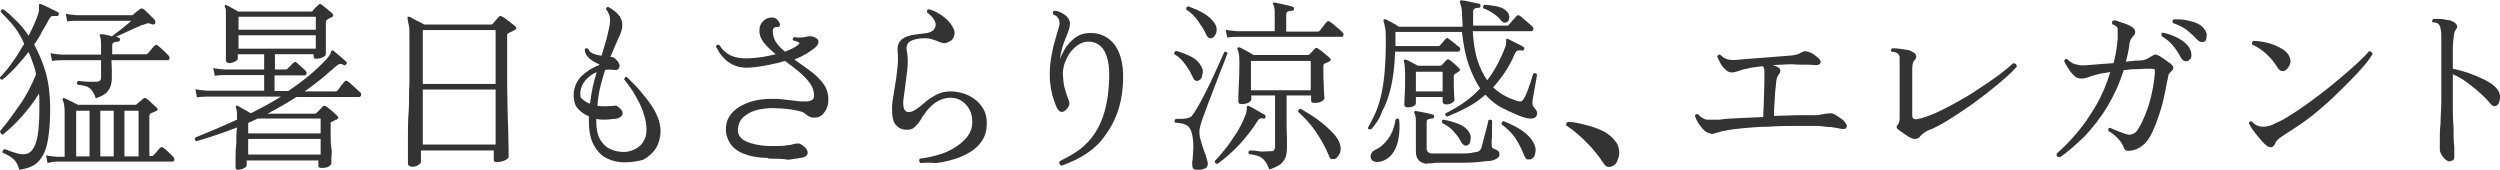 <?xml version="1.0" encoding="UTF-8"?>
<svg id="_レイヤー_1" data-name="レイヤー_1" xmlns="http://www.w3.org/2000/svg" version="1.1" viewBox="0 0 672.9 45.8">
  <!-- Generator: Adobe Illustrator 29.5.1, SVG Export Plug-In . SVG Version: 2.1.0 Build 141)  -->
  <defs>
    <style>
      .st0 {
        fill: #333;
      }
    </style>
  </defs>
  <path class="st0" d="M5.2,45.7c-.4-1.4-.9-2.3-1.6-2.9-.7-.6-1.7-1.2-2.9-1.7-.1-.2,0-.4.1-.6.1-.2.2-.3.4-.3s.2,0,.3,0c.7.3,1.5.6,2.5.9,1,.3,1.8.5,2.5.4,1.4,0,2.4-1,3.1-2.9.7-1.9,1-5,1-9.4s0-2.7-.1-4c-1.3,2.1-2.8,4.1-4.5,6s-3.4,3.6-5.2,5c-.2,0-.4,0-.5-.2s-.3-.5-.3-.7c1.7-2,3.4-4.3,5.2-6.9,1.8-2.5,3.3-5.4,4.5-8.4-.2-1.2-.5-2.2-.9-3.2-.3-1-.7-1.9-1.1-2.8-1.1,1.4-2.3,2.8-3.5,4.1-1.2,1.3-2.4,2.4-3.5,3.3C.2,21.5,0,21.3,0,20.8c1.1-1.1,2.2-2.4,3.3-4,1.2-1.6,2.2-3.3,3.2-5-1-2.4-2.2-4.1-3.4-5.5C1.9,5,1,4,.2,3.2c0-.5.2-.7.7-.7,1,.7,2.1,1.7,3.3,2.9,1.2,1.1,2.4,2.6,3.5,4.2,1.2-2.2,2-4.2,2.6-5.9.1-.4.2-.8.2-1.1v-.8c0-.4,0-.7.1-.7.1-.1.2-.1.4,0h0c.3.1.8.3,1.4.6.6.3,1.2.6,1.8.9s1.1.5,1.4.7c.2,0,.3.3.2.7-.1.3-.3.4-.6.3-.4,0-.8,0-1.1,0s-.6.4-.9.9c-.6,1.1-1.2,2.2-1.9,3.3-.5,1.2-1.3,2.3-2.1,3.5,1.2,2.2,2.3,4.7,3.1,7.5.8,2.8,1.2,6.1,1.2,9.7s-.2,5.7-.5,7.8-.8,3.7-1.5,4.9-1.5,2.1-2.6,2.7c-1,.5-2.2.9-3.7,1.1ZM12.8,43.9l-.4-2.1c.8.2,1.8.3,3,.4h2v-11c0-1.2,0-2.1-.1-2.7s-.2-1.1-.4-1.5c-.1-.2-.1-.4,0-.5s.3-.1.6,0c.2.1.5.2.9.4.4.2.9.5,1.4.7.5.3.9.5,1.2.6h15.4c0,0,.2,0,.3-.1s.2-.1.2-.1c0-.1.4-.4.8-.7.4-.4.7-.6.8-.7.3-.3.7-.3,1,0,.3.2.8.6,1.4,1.2.6.5,1,1,1.3,1.2.2.2.3.3.2.5,0,.2-.2.3-.4.4s-.5.2-.7.3c-.2.1-.5.2-.7.3-.3.1-.4.5-.4,1v10.5h.6c.3,0,.4,0,.5-.2.2-.2.5-.5.9-1s.7-.8.9-1c.3-.3.6-.3.9,0,.3.2.8.6,1.4,1.2l1.2,1.2c.3.3.4.6.3.9s-.3.4-.6.4H15.4c-1.1,0-2,.2-2.6.4ZM25.8,26.5c-.3-.9-.7-1.6-1-2.1-.4-.5-.8-.8-1.4-1.1-.6-.2-1.4-.4-2.5-.5-.3-.4-.2-.8.1-1,.2,0,.7,0,1.3.1.6.1,1.3.1,2,.1h1.6c.5,0,.8-.1,1-.3.2-.2.3-.5.3-.8v-4.7h-10.6c-1.1,0-2,.1-2.6.2l-.4-2.1c.8.2,1.8.3,3,.4h10.6v-2.6c0-1.2-.1-2-.3-2.3-.1-.2-.1-.3,0-.5.2-.1.3-.1.5-.1.3,0,.7.1,1.2.2.5.1,1,.2,1.5.4.4-.3,1-.8,1.7-1.3s1.4-1.1,2-1.6c.7-.5,1.2-1,1.5-1.3h-14.6c-1.1,0-2,0-2.6.2l-.4-2.1c.8.2,1.8.3,3,.4h14.6c.2,0,.4,0,.6-.2.2-.2.4-.4.8-.7.4-.3.7-.5.9-.7.3-.3.7-.3,1.1,0,.4.3.9.8,1.5,1.4s1.1,1.1,1.4,1.4c0,0,.2.3.2.5s0,.3,0,.5c-.2.3-.6.4-1,.2-.5-.2-.9-.3-1.2-.2s-.6.2-1.1.4c0,0-.2,0-.2,0-.7.3-1.4.6-2.3,1-.9.4-1.7.8-2.6,1.2-.9.4-1.6.7-2.2,1,.1,0,.3.1.4.1s.2.1.3.1c.3.1.4.3.4.6s-.2.5-.5.5-.7.1-1.1.2c-.3.1-.5.4-.5.9v2.3h9.1c.2,0,.4-.1.5-.2.2-.2.5-.6.9-1.1s.8-.9.9-1c.3-.3.6-.3.9,0,.3.2.8.6,1.4,1.2.6.6,1.1,1,1.4,1.4.3.3.4.6.3.9,0,.3-.3.4-.6.4h-15c0,.8.1,1.6.1,2.6v2.2c0,1.4-.3,2.5-1,3.4-.5.8-1.6,1.5-3.2,2ZM20.5,42.1h3.6v-12.3h-3.6v12.3ZM27,42.1h3.6v-12.3h-3.6v12.3ZM33.5,42.1h3.8v-12.3h-3.8v12.3Z"/>
  <path class="st0" d="M64.2,45.7c-.3,0-.5,0-.6-.2-.2,0-.2-.4-.2-.7s0-1,0-2.1,0-2.4.2-4c0-1.5,0-3,.2-4.4-1.9.7-3.7,1.4-5.5,2s-3.6,1.2-5.4,1.7c-.5-.2-.6-.6-.3-1,1.7-.7,3.4-1.4,5.3-2.2,1.9-.8,3.9-1.7,5.9-2.6,0-1.7,0-2.7-.3-3.2,0-.2,0-.4,0-.5.2-.1.3-.1.5,0,.4.2.9.5,1.6.9s1.3.7,1.7,1h.4c1.3-.7,2.7-1.4,4-2.1s2.6-1.5,3.9-2.3h-19.9c-1.1,0-2,.1-2.7.2l-.4-2.2c.8.2,1.8.3,3,.4h15.5v-4.2h-10.6c-1.1,0-2,.1-2.7.2l-.4-2.1c.8.2,1.8.3,3,.4h10.7v-4.1h-7.1v1.2c0,.3-.3.5-.8.8-.5.2-1,.4-1.4.4s-.5-.1-.7-.2-.3-.4-.3-.7,0-.8,0-1.8c0-1,0-2.3,0-3.8s0-3.1,0-4.8,0-1.9,0-2.5c0-.6,0-1-.3-1.3,0-.2,0-.4,0-.5.2-.1.3-.1.5,0,.4.2.9.5,1.5.8.7.4,1.2.7,1.6.9h19.6c.2,0,.4,0,.5-.2.2-.4.5-.6.8-.9s.5-.5.7-.7c.3-.3.6-.3.9,0,.2.1.5.4.9.7.4.3.8.6,1.1.9.4.3.7.6.8.7.4.4.4.7,0,1-.2,0-.4.2-.6.3-.2,0-.4.2-.6.3-.3.2-.5.4-.5.7v2.2c0,.9,0,1.8,0,2.7s0,1.7,0,2.4v1.3c0,.4-.3.7-.8.9-.6.3-1.1.4-1.6.4s-.5,0-.7-.1c0-.1-.2-.3-.2-.6v-.5h-10.4v4.1h2.9c.2,0,.4-.1.5-.2.2-.2.4-.5.8-.8.3-.4.6-.6.8-.8.3-.3.6-.3.9,0,.3.2.6.6,1.1,1s.9.8,1.2,1.1c.3.3.4.6.3.9s-.3.4-.5.4h-8.1v4.2h3.7c1.9-1.3,3.7-2.6,5.4-4,1.7-1.4,3.3-2.9,4.7-4.4.6-.6.9-1.1,1.1-1.4.2-.4.3-.6.3-.8s.2-.3.3-.3c.2-.1.3,0,.4.1.4.3,1,.8,1.7,1.4.7.6,1.2,1.1,1.7,1.5.2.2.2.4,0,.7-.2.3-.4.3-.7.2h0c-.3-.2-.6-.3-.9-.3s-.6.2-1,.5c-1.4,1.2-2.8,2.4-4.2,3.6-1.5,1.1-2.9,2.3-4.4,3.3h8.2c.3,0,.6-.1.7-.3.2-.3.5-.7.9-1.2s.7-.9.9-1.1c.2-.3.5-.4.9-.1.3.2.6.4,1,.8s.9.8,1.3,1.2c.4.4.8.7,1,.9.3.2.4.5.3.8s-.2.5-.5.5h-16.9c-2.5,1.6-5.1,3.1-7.8,4.5h12.7c.2,0,.4-.1.5-.2.2-.2.4-.4.8-.8s.6-.6.8-.9c.2-.2.3-.2.5-.2s.4.1.6.2c.4.3.9.7,1.5,1.2s1.1,1,1.4,1.3c.4.4.3.7-.2,1-.3,0-.5.2-.7.3l-.6.3c0,0-.2,0-.3.2,0,0,0,.3,0,.6v2.9c0,1.1,0,2.2.2,3.3s0,2,0,2.8v1.3c0,.3-.2.6-.7.9-.4.3-1.1.4-1.9.4s-.9-.2-.9-.7v-1.3h-19.3v1.2c0,.4-.3.7-.8.9-.5.3-1.1.4-1.8.4ZM64.2,8h20.8v-3.5h-20.8v3.5ZM64.2,13.1h20.8v-3.6h-20.8v3.6ZM66.8,35.9h19.5v-4h-16.9c-.4.2-.9.4-1.3.6-.4.2-.9.4-1.3.6,0,0,0,2.8,0,2.8ZM66.8,41.6h19.5v-4.2h-19.5v4.2Z"/>
  <path class="st0" d="M110.8,44.8c-.3,0-.5,0-.7-.2-.2,0-.3-.4-.3-.7s0-.9,0-2.2c0-1.3,0-2.9,0-5s0-4.3.2-6.7,0-5,.2-7.6v-7.5c0-2.2,0-4,0-5.3,0-1.3,0-2.3-.2-3s-.2-1.2-.3-1.6c0-.3,0-.4,0-.5.2,0,.3,0,.5,0,.2,0,.6.3,1.1.6.5.3,1,.5,1.6.8.5.3,1,.5,1.3.7h17.9c.2,0,.4,0,.5-.2.2-.2.5-.5.8-.9s.6-.7.8-.9c.2-.2.3-.3.4-.3s.3,0,.6.2c.2,0,.6.4,1.1.7.5.4,1,.7,1.4,1.1.5.3.8.6,1,.8.4.4.4.7-.2,1-.2.1-.5.3-.8.4-.3.1-.5.3-.8.4-.1.1-.2.1-.3.2-.1.1-.1.3-.1.6v11.9c0,2.6.1,5.1.1,7.4.1,2.4.1,4.5.2,6.5,0,1.9.1,3.5.1,4.7v2c0,.3-.3.6-.9.9-.6.3-1.3.5-2.2.5s-.9-.2-.9-.7v-2.4h-19.6v3.1c0,.3-.3.6-.9.9-.3.3-1,.4-1.8.4ZM113.8,22.6h19.6v-14.5h-19.6s0,14.5,0,14.5ZM113.8,38.9h19.6v-14.8h-19.6s0,14.8,0,14.8Z"/>
  <path class="st0" d="M168.1,43.7c-1.8,0-3.4-.4-4.8-1.1-1.5-.7-2.6-2-3.5-3.6-.9-1.7-1.3-3.8-1.3-6.5v-1.2c-1.2-.5-2.2-1.2-3-2.1s-1.1-2.2-1.1-3.7.7-3.6,2-4.9,3-2.4,4.9-3.1v-.2c-1-.4-1.9-.9-2.7-1.6-.8-.7-1.2-1.5-1.2-2.4.1-.2.2-.3.4-.3s.4,0,.5.1c.2.6.6,1,1.3,1.3s1.5.5,2.3.6c.6-2,1.2-3.8,1.6-5.5.4-1.6.7-3,.7-3.9s-.1-1.3-.3-1.8c-.2-.5-.5-1-.8-1.3,0-.2.1-.4.2-.5.1-.1.3-.2.5-.1,1,.6,1.9,1.2,2.6,2,.7.8,1.1,1.7,1.1,2.8s-.3,2.1-1,3.5c-.6,1.4-1.4,3.1-2.2,5.1.4,0,.7.1.9.2.2.1.4.3.7.6.7.7,1,1.4.8,2s-.7.9-1.5.7c-.8-.1-1.5-.1-2.3,0-.5,1.4-.9,2.9-1.3,4.5-.4,1.6-.7,3.4-.8,5.2.8.1,1.6.1,2.3.1s1.4-.1,1.9-.1c.4-.1.8-.1,1,0s.5.3.8.6c.7.6.9,1.2.7,1.8-.2.5-.8.9-1.9,1.1-.9,0-1.7.2-2.6.2s-1.7,0-2.5-.2v.7c0,2,.3,3.6,1,4.8s1.6,2.1,2.7,2.6c1.1.5,2.3.8,3.7.8s3.2-.6,4.4-1.7c1.1-1.1,1.7-2.5,1.7-4.1s-.2-2.9-.7-4.3c-.4-1.4-1-2.8-1.7-4-.7-1.3-1.3-2.4-2-3.3-.6-.9-1.2-1.6-1.6-2.1.1-.5.3-.8.7-.7.3.3.8.8,1.5,1.5s1.5,1.5,2.3,2.5,1.7,2,2.5,3.2c.8,1.1,1.5,2.3,2,3.6.5,1.2.8,2.5.8,3.8s-.4,3.2-1.2,4.5-2,2.4-3.5,3.2c-1.1.3-2.9.7-5,.7ZM158.8,27.9c.2-1.4.4-2.9.7-4.3.3-1.4.7-2.8,1.1-4.2-1.2.5-2.3,1.3-3.1,2.3s-1.3,2.2-1.3,3.5.2,1.2.7,1.6c.6.5,1.2.9,1.9,1.1Z"/>
  <path class="st0" d="M206.8,42.5c-2.8,0-5.1-.5-6.8-1.2s-2.9-1.7-3.6-2.9c-.7-1.2-1.1-2.5-1-3.8,0-1.8.7-3.3,1.9-4.5s2.8-2.1,4.7-2.7,3.8-.8,5.8-.8,2.4.1,3.4.2,1.9.2,2.6.3,1.4.2,2,.2h1.6c.7-.1,1.1-.3,1.4-.6.3-.3.4-.8.3-1.4-.1-1.2-.6-2.3-1.4-3.3-.8-1-1.8-2-2.9-2.9-1.1-.9-2.3-1.8-3.5-2.7-1.4.4-2.9.8-4.5,1.1-1.6.3-3.3.6-5.1.7-1.5.1-2.7-.1-3.8-.5s-1.9-1-2.6-1.6c-.7-.7-1.3-1.3-1.7-2s-.7-1.2-.9-1.6c.2-.5.6-.6,1-.3.6,1.1,1.6,2,2.9,2.7,1.3.6,2.9.9,5,.8,1.4-.1,2.7-.2,3.9-.4s2.3-.5,3.3-.7c-1.2-1-2.3-2-3.1-3s-1.3-2.1-1.3-3.3.3-1.9,1-2.6,1.5-1,2.4-1,1.7.6,2.1,1.7c.1.3,0,.5-.1.7-.2.2-.5.2-.9.2-.6,0-.9.4-.9,1.1,0,1.1.3,2.1.9,3,.6.9,1.4,1.7,2.4,2.5,1.9-.7,3.1-1.4,3.7-2,.3-.2.2-.4,0-.5-.4-.2-.9-.4-1.5-.5-.1-.2-.2-.3-.1-.5s.2-.3.3-.4c.7.1,1.3.1,1.8.1s1.2-.1,2-.3c.3-.1.6-.1.9,0,.3,0,.7.1,1,.3.7.3,1,.8.9,1.3s-.4,1-1,1.5-1.4,1-2.3,1.6c-.9.5-2,1.1-3.2,1.5,1.3.9,2.6,1.9,3.9,2.8s2.5,2,3.4,3.1c1,1.1,1.6,2.4,1.8,3.9.1.8.1,1.7-.1,2.5s-.6,1.6-1.1,2.2-1.1,1-1.8,1.1-1.3.1-1.8-.1-.9-.5-1.4-.9c-.4-.4-1.1-.6-2-.8-.9-.2-2-.4-3.2-.5s-2.5-.2-3.7-.2-3,.2-4.4.6-2.5,1.1-3.4,1.9c-.9.9-1.3,2-1.4,3.3,0,1.4.7,2.5,2.3,3.2s3.6,1.1,5.9,1.2c.7,0,1.5,0,2.4,0,.9,0,1.8,0,2.6-.2.8,0,1.5-.2,2.1-.4.6,0,1.1-.2,1.3,0,.2,0,.5.2.9.5.9.6,1.3,1.3,1.3,1.9s-.5,1.1-1.3,1.3c-1.1.2-2.4.4-3.9.6-1.6-.3-3.3-.3-5.4-.3Z"/>
  <path class="st0" d="M247.8,43.9c-.2-.2-.4-.4-.4-.6,0-.3.1-.5.2-.6,1.8-.2,3.5-.6,5.2-1.1s3.2-1.2,4.5-2.1c1.3-.8,2.4-1.8,3.2-2.9.8-1.1,1.2-2.3,1.2-3.7s-.2-2.3-.7-3.3-1.2-1.8-2.1-2.4-1.9-.9-3.1-.9-2.6.4-3.7,1.1c-1.1.7-2,1.6-2.7,2.5s-1.3,1.7-1.6,2.4c-.3.5-.8,1.1-1.5,1.8s-1.5.9-2.5.8c-1.1,0-2-.5-2.7-1.3s-1-2.2-1-4.1.1-1.7.2-2.7c.2-1,.3-2,.5-3.1.3-1.6.5-3.2.7-4.9.2-1.7.3-3.4.1-4.9-.1-1.1.1-2,.5-2.6s1.1-1.1,1.8-1.4c.8-.3,1.6-.5,2.4-.6.8-.1,1.6-.2,2.3-.3,1.3-.1,2.2-.4,2.7-1,.5-.6.7-1.3.4-2.1-.3-.8-1-1.7-2.2-2.6-.1-.5.1-.8.6-.8,1.4.4,2.7,1.1,4,2.1s2.1,2.1,2.6,3.2c.3.6.3,1.3.1,1.9-.2.7-.6,1.2-1.3,1.5-.6.3-1.2.5-1.6.4-.4-.1-.9-.2-1.5-.5-.4-.2-.9-.3-1.5-.5-.5-.2-1.2-.3-2-.3-1.7,0-3,.3-3.9.8-.8.5-1.2,1.4-.9,2.7.3,1.6.3,3.3.1,5-.2,1.7-.4,3.3-.6,4.8-.1.8-.2,1.5-.3,2.2s-.2,1.3-.2,1.8c0,1.4.3,2.2,1,2.5.6.2,1.5,0,2.5-.7.6-.4,1.4-1,2.3-1.8.9-.8,2-1.5,3.1-2.1,1.2-.6,2.5-.9,3.8-.9s3.2.3,4.7,1,2.8,1.7,3.7,3c1,1.3,1.4,2.8,1.4,4.6s-.4,3.4-1.3,4.7c-.8,1.3-2,2.3-3.3,3.1-1.4.8-2.8,1.5-4.4,1.9-1.6.5-3.2.8-4.7,1-1.6-.2-3-.1-4.1,0Z"/>
  <path class="st0" d="M285.7,44.6c-.2,0-.4-.3-.5-.5s-.1-.5,0-.7c1.6-.8,3.1-1.6,4.6-2.6s2.8-2.2,4-3.7,2.2-3.3,3-5.5,1.4-4.9,1.6-8c.3-3.1.2-5.5-.2-7.3-.4-1.8-1.1-3.1-2-3.9-.9-.8-2-1.2-3.2-1.2s-1.8.3-2.7.8c-.9.6-1.6,1.3-2.3,2.2-.6.9-1.1,1.9-1.5,3-.3,1.1-.5,2.1-.4,3.1.1,1.7.3,3,.6,3.9.3.9.5,1.7.8,2.4.3.6.4,1.2.3,1.6s-.4.9-.9,1.4c-1.1,1-2,.6-2.7-1.2-.8-2-1.3-3.9-1.5-5.8-.2-1.9-.2-3.7,0-5.4.2-1.7.5-3.2.8-4.6.4-1.4.7-2.6,1-3.6.2-.6.4-1.2.5-1.6s.2-.8.2-1c0-.8-.2-1.3-.5-1.7-.3-.4-.7-.6-1.2-.8-.1-.2-.1-.4-.1-.6s.2-.3.4-.4c.9,0,1.8.4,2.7,1,.9.6,1.4,1.4,1.5,2.4,0,.5-.1,1-.3,1.7-.2.6-.5,1.4-.8,2.1-.4.9-.7,1.8-1,2.8s-.5,2-.6,3c.4-1.1,1-2.2,1.7-3.3.7-1,1.6-1.9,2.6-2.6,1-.7,2.1-1,3.3-1.1,3.1-.2,5.6,1,7.3,3.4,1.7,2.5,2.4,6.1,2,11-.4,5.2-2,9.5-4.7,13.1-2.4,3.6-6.4,6.3-11.8,8.2Z"/>
  <path class="st0" d="M323.1,45.7c-.9,0-1.5,0-1.8-.2s-.4-.7-.4-1.3v-.5c0-.2,0-.5.1-.7.1-.9.1-2,.2-3.3,0-1.3-.1-2.6-.4-3.8-.3-1.1-.7-1.8-1.4-2.2-.7-.4-1.7-.6-3.1-.7-.3-.4-.2-.8.2-1h.5c.7,0,1.4,0,2.1-.1s1.3-.3,1.7-.7c.4-.5.9-1.2,1.4-2.1.6-1,1.2-2.1,1.8-3.3s1.3-2.5,1.9-3.8,1.2-2.6,1.7-3.7c.5-1.2,1-2.1,1.3-2.9.4-.8.6-1.3.6-1.4.5-.2.8,0,.9.4-.1.1-.3.6-.6,1.5-.3.9-.8,2-1.3,3.3s-1,2.7-1.6,4.2c-.6,1.5-1.1,3-1.7,4.4-.5,1.4-1,2.7-1.4,3.8-.4,1.1-.6,1.9-.8,2.5-.3,1.2-.2,2.5.2,3.7.4,1.2.7,2.4,1.1,3.4.2.4.3.8.4,1.2s.2.7.3,1c.2.8.1,1.3-.3,1.7,0,.2-.7.4-1.6.6ZM322.6,21.7c-.3.1-.6.1-.8,0-.3-.1-.5-.4-.7-.8-.5-1.2-1.2-2.4-2.1-3.6-.8-1.1-1.8-2.1-2.9-2.7-.1-.2-.1-.4.1-.6.1-.2.2-.3.4-.3,1.4.4,2.7.9,3.9,1.5,1.3.6,2.2,1.5,2.8,2.6.5.8.6,1.6.3,2.3,0,.8-.4,1.3-1,1.6ZM326.3,10.2c-.7.3-1.2,0-1.6-.8-.5-1.2-1.3-2.4-2.2-3.7-.9-1.3-2-2.4-3.2-3.1-.1-.5.1-.8.5-.9.8.3,1.6.6,2.5,1s1.8.9,2.6,1.5c.8.6,1.5,1.3,2,2,.6.9.7,1.7.5,2.5-.2.7-.6,1.3-1.1,1.5ZM327.7,44.1c-.5,0-.8-.3-.7-.8,1-1,2-2.2,3.1-3.6,1.1-1.4,2.1-3,3.1-4.5.9-1.6,1.6-3.1,2.1-4.4.2-.7.3-1.2.3-1.6-.1-.3,0-.6.2-.7s.3,0,.5.1c.5.2,1.1.6,2,1.1s1.6.9,2.1,1.2c.3.2.3.4.2.7s-.3.4-.6.3c-.3-.1-.6-.1-.8,0-.2,0-.5.3-.8.8-1.3,2.1-2.9,4.1-4.8,6.2-2,2.1-3.9,3.8-5.9,5.2ZM330.3,10.1l-.4-2.1c.8.2,1.9.3,3.1.4h10.1V3.6c0-1.2-.1-2-.4-2.3-.1-.2-.1-.3,0-.5.2-.1.3-.1.5-.1.6.1,1.3.3,2.3.5,1,.2,1.8.4,2.4.6.3.1.4.3.4.6s-.2.5-.5.5-.7,0-1.1.2c-.3,0-.5.4-.5.9v4.5h8.4c.3,0,.5-.1.7-.3.2-.3.5-.7.9-1.2s.7-.9.9-1.1c.3-.3.6-.3.9,0,.3.2.6.4,1.1.8.4.4.9.8,1.3,1.1.4.4.8.7.9.9.3.3.4.5.3.8s-.2.4-.5.4h-28.1c-1.1,0-2,.1-2.7.2ZM341.7,45.7c-.4-1-.8-1.8-1.2-2.3-.4-.6-1-1-1.6-1.3-.7-.3-1.6-.5-2.7-.6-.3-.5-.2-.8.2-1,.5,0,1.3,0,2.3.2s2.1,0,3.1,0,.9,0,1.1-.3.3-.5.3-.8v-13.9h-6.4v1c0,.3-.2.6-.7.9s-1.1.4-1.9.4-.9-.3-.9-.8,0-1.6.1-3.5.2-4.1.2-6.6-.2-3.1-.5-3.8c-.1-.2-.1-.4.1-.5s.3-.1.6,0c.4.2.9.5,1.7.9.8.4,1.4.8,1.9,1.1h14.6c.2,0,.4-.1.5-.2l1.4-1.5c.3-.3.6-.3.9,0,.2.2.6.4,1,.7s.8.7,1.2,1,.7.6.9.8c.4.4.4.7-.2,1l-1.1.5c-.3.1-.4.4-.4.7v2.6c0,.9.1,1.9.1,2.7s.1,1.6.1,2.2.1,1,.1,1.1c0,.3-.3.6-.8.9s-1.2.4-1.9.4-.9-.2-.9-.7v-1.3h-6.6v8.2c0,1.3.1,2.4.1,3.5v2.4c0,.8-.1,1.6-.3,2.3-.2.7-.7,1.4-1.3,2-.8.6-1.8,1.1-3.1,1.5ZM336.7,24.3h16.1v-7.9h-16.1v7.9ZM359.3,42.8c-.3,0-.6,0-.9,0s-.6-.5-.8-1.1c-.8-2-2-4.1-3.4-6.2s-3.1-3.9-4.8-5.4c0-.5.2-.8.7-.8,1.4.8,2.9,1.7,4.3,2.7,1.4,1,2.7,2.1,3.8,3.2,1.1,1.1,1.8,2,2.2,2.9.5,1.1.6,2.1.3,3-.4.8-.8,1.4-1.4,1.7Z"/>
  <path class="st0" d="M369,34.8c-.2,0-.4,0-.5,0-.2,0-.3-.2-.3-.4.8-1.4,1.5-2.8,2.1-4.2.6-1.4,1.1-3,1.5-4.8s.7-3.8.9-6.2.3-5.1.3-8.3-.1-2.8-.2-3.5-.3-1.3-.4-1.7c-.1-.2,0-.4.1-.5.2,0,.3,0,.5,0,.4.2.9.5,1.7.9.8.4,1.4.8,1.8,1.1h17.2c0-.6-.1-1.2-.1-1.8s-.1-1.2-.1-1.9-.1-1.3-.2-1.7c-.1-.4-.2-.7-.3-1-.1-.2-.1-.4,0-.5,0-.2.2-.2.4-.2.4,0,.8.1,1.4.2.6.1,1.2.3,1.8.4.6.1,1.1.2,1.5.3.3,0,.4.3.4.6s-.2.5-.5.5-.7,0-1,.2c-.3,0-.5.4-.5.9v3.7h9.1c.2,0,.4,0,.5-.2s.3-.3.6-.7.6-.7.9-1,.5-.6.6-.7c.3-.3.6-.3.9,0,.2,0,.5.4,1,.8s1,.8,1.4,1.2c.5.4.8.7.9.8.3.2.4.5.3.8s-.2.5-.5.5h-15.8c.2,3.1.6,5.8,1.3,7.9.7,2.1,1.6,3.9,2.6,5.3,1-1.3,1.9-2.7,2.7-4.2.8-1.5,1.6-3.2,2.2-4.9.1-.4.2-.7.2-1v-1c.1-.1.3-.1.5,0,.5.2,1.2.6,2,1,.9.4,1.6.8,2.1,1.1.3.1.4.4.2.7-.1.3-.3.4-.6.3-.4-.1-.7-.1-1,0-.3,0-.6.3-.8.7-.8,1.9-1.7,3.6-2.7,5.1s-2.1,2.9-3.2,4.1c.9.9,1.9,1.6,3,2.2,1,.6,2.1,1,3.2,1.4.6.2,1,.2,1.3.2.3-.1.6-.4.9-1,.3-.5.6-1.1.9-2s.7-1.8.9-2.6.5-1.5.6-1.9c.2-.1.4-.1.6-.1.2.1.3.2.4.3,0,.3-.1.7-.2,1.4-.1.7-.3,1.4-.4,2.2s-.3,1.5-.4,2.2-.2,1.1-.2,1.4c-.1.7,0,1.2.3,1.6.3.3.6.7.8,1.1.2.4.2.8,0,1.2-.5,1.1-2.1,1.1-4.8,0-1.4-.6-2.8-1.2-4.4-2s-3.1-2-4.6-3.6c-1.6,1.4-3.3,2.6-5.1,3.5-1.7.9-3.5,1.7-5.2,2.4-.5-.2-.6-.5-.4-.9,1.6-.8,3.2-1.7,4.8-2.8,1.6-1.1,3.1-2.4,4.5-3.9-1.1-1.6-2.1-3.7-3-6.1-.9-2.5-1.5-5.5-1.9-9.1h-17.9v3.8h11.5c.3,0,.4-.1.5-.2.2-.2.4-.5.8-.9.3-.4.6-.7.7-.8.2-.2.3-.3.4-.3s.3.1.5.3c.2.1.4.3.8.6s.8.6,1.1.9c.4.3.6.5.8.6.3.2.4.5.3.8s-.2.5-.5.5h-17c-.1,3.7-.5,6.9-1.1,9.5s-1.4,4.8-2.4,6.6c-.6,1.9-1.8,3.5-3,4.9ZM370.8,43.6c-.8,0-1.3-.2-1.6-.6-.3-.4-.4-.9-.2-1.4.1-.5.5-.9,1-1.2,1.4-.6,2.6-1.6,3.6-3,1-1.3,1.7-3.1,2-5.2.4-.4.7-.4,1,0,.2,1.8.1,3.5-.2,5.2-.3,1.7-.9,3.1-1.8,4.2s-2.3,1.9-3.8,2ZM378.8,28.9c-.2,0-.4-.1-.6-.2s-.2-.4-.2-.7,0-1.3.1-2.6c.1-1.3.1-2.8.1-4.6s0-2.2-.1-2.8c0-.6-.1-1.1-.2-1.4-.1-.2-.1-.4.1-.5.1-.1.3-.1.6,0l3.1,1.6h5.8c.3,0,.5-.1.6-.2.3-.4.8-.8,1.2-1.3.3-.3.6-.3,1,0,.3.2.7.6,1.2,1,.5.5.9.8,1.2,1.1.4.4.3.8-.1,1-.2.1-.3.2-.5.3-.1.1-.3.2-.4.2-.1.1-.2.2-.3.3s-.1.3-.1.6v2.3c0,.9.1,1.7.1,2.5s.1,1.2.1,1.4-.2.5-.7.8c-.4.3-1,.4-1.6.4s-.9-.3-.9-.8v-1.2h-7.2v1.7c0,.3-.2.6-.7.8-.4.2-.9.3-1.6.3ZM384.1,44.1c-2-.2-3-1.3-3-3.3v-8c0-1.1-.1-1.9-.4-2.3-.1-.2-.1-.4,0-.5s.3-.2.5-.1c.5.1,1.3.2,2.2.4,1,.2,1.7.4,2.2.5.3.1.4.3.4.6s-.2.5-.5.5-.7.1-1,.2c-.4,0-.5.4-.5.9v6.9c0,.8.4,1.3,1.3,1.4.4,0,1,0,2,0,1,0,2.1,0,3.3,0s2.5,0,3.7,0c1.2,0,2.2-.2,3-.4.7,0,1.2-.5,1.4-1,.1-.3.2-.8.4-1.5.2-.7.4-1.5.6-2.3s.4-1.6.6-2.3.3-1.2.3-1.4c.4-.3.8-.2,1,0v3.3c0,.8,0,1.6-.1,2.2v1.3c0,.5.3.8,1,1,.8.3,1.1.7,1.1,1.4s-.8,1.4-2.4,1.7c-.8,0-1.9.2-3.1.3s-2.6.2-4,.2h-4.1c-1.3,0-2.5,0-3.6,0-1,.2-1.8.2-2.3.2ZM381.1,24.6h7.2v-5.3h-7.2v5.3ZM395,39.1c-.6.3-1.3,0-1.9-1.2-.5-1-1.2-1.8-1.9-2.6-.7-.8-1.7-1.5-3-2.2-.2-.5-.1-.8.3-.9,1.6.3,3,.7,4.2,1.2s2.1,1.2,2.6,2c.5.7.7,1.5.5,2.2,0,.8-.3,1.2-.8,1.5ZM405.8,5.8c-.2.2-.5.3-.8.3s-.6-.2-.9-.5c-.5-.7-1.3-1.4-2.2-2-.9-.6-1.8-1.1-2.6-1.3-.1-.2-.2-.4-.1-.6s.2-.3.3-.4c1.1,0,2.2.2,3.3.4,1.1.2,2,.6,2.6,1.2.5.4.8.9.8,1.5.1.5,0,1-.4,1.4ZM412,42.9c-.3,0-.7,0-1,0-.3-.2-.6-.6-.9-1.4-.6-1.6-1.4-3-2.2-4.3-.9-1.3-2.1-2.5-3.7-3.7-.1-.5.1-.8.5-.9,2,.8,3.8,1.7,5.2,2.7,1.4,1,2.5,2.2,3.1,3.6.4.9.4,1.7.2,2.4-.1.8-.5,1.3-1.2,1.6Z"/>
  <path class="st0" d="M434,44.7c-.4.2-.8.3-1.2.2-.4,0-.7-.3-1.1-.8-1.3-2-2.8-3.9-4.6-5.7-1.8-1.8-3.6-3.4-5.5-4.6-.1-.2-.1-.4,0-.6.1-.2.2-.3.4-.4,1.5,0,3.1.4,4.7.8,1.6.4,3.2.9,4.6,1.6,1.4.7,2.6,1.6,3.4,2.7.7.8,1,1.7,1.1,2.6.1.9,0,1.7-.4,2.5-.2.9-.7,1.4-1.4,1.7Z"/>
  <path class="st0" d="M460.5,35.9c-.6,0-1.2-.3-1.8-.8-.6-.6-1.1-1.2-1.6-2s-.7-1.4-.9-1.9c.2-.5.5-.6.9-.4.7.8,1.5,1.3,2.3,1.4.8,0,2,0,3.5,0,1.2-.2,2.9-.3,5-.4s4.4-.2,6.7-.3c0-.6,0-1.5.1-2.6,0-1.1.1-2.2.1-3.4s.1-2.3.1-3.2v-3.4c0-.5-.2-.8-.4-1.1-.8.1-1.6.2-2.3.3-.7.1-1.4.2-2,.4-.8.1-1.5.3-2.2.6-.7.2-1.3.4-1.9.4s-1.2-.3-1.7-.8c-.6-.5-1-1.1-1.4-1.8-.4-.7-.6-1.3-.8-1.7.2-.5.5-.6.9-.4.6.6,1.2,1,2,1.2.8.2,1.9.2,3.5,0,1.6-.1,3.3-.3,5.1-.4s3.5-.3,5.1-.4c1.6-.1,2.8-.2,3.7-.3.6-.1,1-.2,1.4-.3.4-.2.8-.4,1.2-.6.3-.2.7-.2.9-.2s.6.1.9.2c.6.2,1.1.5,1.5.8s.8.6,1.1.9c.6.6.7,1,.4,1.4-.3.4-.8.5-1.6.4-.7-.1-1.7-.1-2.9-.1s-2.2,0-2.9-.1c-.9,0-1.8,0-2.7.1-.9,0-1.8.1-2.6.1.5.2.9.4,1.2.5.6.3.8.7.8,1.1s-.3.8-.6,1.2c-.2.2-.4.8-.5,1.6-.1.8-.2,1.8-.3,2.9-.1,1.1-.1,2.3-.2,3.4s-.1,2.2-.1,3c2.3-.1,4.4-.1,6.3-.2h4.3c.6,0,1.1,0,1.7-.1s1.1-.2,1.5-.3h.3c.4-.1.7-.1,1.1-.1s.8.1,1.3.4c.4.2.9.6,1.5,1,.6.4,1,.8,1.2,1.2.4.4.5.8.3,1.2s-.6.5-1.3.4c-.8-.2-1.7-.3-2.9-.5-1.1,0-2.2-.2-3-.3-1.8,0-3.9,0-6.3,0s-4.9,0-7.4.2c-2.4,0-4.7.2-6.8.4-2.1.2-3.8.4-5.1.7-.3,0-.6,0-.8.2-.2,0-.5,0-.7.2-.4,0-.8.2-1.2.3-.1,0-.5.2-1,.2Z"/>
  <path class="st0" d="M514,37c-.4-.3-.9-.6-1.5-1-.6-.4-1-.7-1.4-1-.7-.5-.8-.9-.3-1.4.3-.4.5-1,.5-1.6V15.4c0-.4-.2-.7-.4-.9-.1-.1-.4-.3-.7-.4-.3-.1-.7-.2-1.1-.2-.1-.2-.2-.3-.1-.5,0-.2.2-.3.3-.4.5,0,1.1,0,1.8.1s1.4.2,2.1.3c.7.1,1.2.3,1.6.6.5.2.8.5.9.9.2.4,0,.8-.2,1.1-.3.3-.5.6-.6.9s-.2.8-.2,1.5,0,1.5,0,2.9v9.8c0,.9.6,1.2,1.7.9,1.3-.3,2.8-.8,4.6-1.6,1.8-.8,3.7-1.8,5.7-2.9s4-2.3,5.9-3.6c2-1.3,3.8-2.5,5.4-3.7,1.6-1.2,2.9-2.3,3.9-3.2.7.1,1,.4.9,1-.8.9-1.8,1.9-3.2,3.1s-2.9,2.5-4.6,3.8-3.5,2.7-5.4,4-3.7,2.5-5.5,3.6-3.5,2-5.1,2.6c-.5.2-.9.5-1.3.8-.4.3-.8.6-1,1-.7.6-1.5.7-2.6.1Z"/>
  <path class="st0" d="M554.4,42.3c-.7,0-1-.4-.8-1,1.8-1.5,3.6-3.4,5.4-5.5,1.8-2.1,3.5-4.6,5.1-7.3,1.6-2.7,2.9-5.8,3.9-9.1-.6.1-1.3.2-1.9.3-.7.1-1.3.2-1.8.4-.3.1-.5.1-.8.2-.2.1-.5.2-.7.2-.5.2-.9.4-1.4.5s-1.1.2-1.7.1c-.6,0-1.1-.4-1.7-1-.6-.6-1.1-1.3-1.5-2s-.8-1.3-.9-1.6c0-.5.4-.7.8-.6.6.6,1.3,1.1,1.9,1.3.6.2,1.2.3,1.9.4.4,0,1.1,0,2.2-.1s2.3-.2,3.6-.3c.5,0,.9-.1,1.4-.1s1-.1,1.5-.1c.3-1.1.5-2.2.7-3.3s.3-2.3.4-3.4q0-.1,0-.2c0-1,0-1.8,0-2.3s-.6-1-1.5-1.3c0-.2,0-.4,0-.6,0-.2.2-.3.3-.4.4,0,.9,0,1.5.3.6.2,1.2.4,1.8.6s1.1.5,1.5.7c.7.4,1,.8,1.1,1.3,0,.5,0,.9-.5,1.3-.3.3-.6.7-.8,1.2s-.3,1-.3,1.5c-.2,1.4-.5,2.8-.9,4.2.7-.1,1.3-.1,1.9-.2.6-.1,1.2-.1,1.7-.1s1.2-.1,1.7-.3.9-.4,1.2-.6c.6-.4,1-.6,1.3-.7.3-.1.7.1,1.1.3.4.2,1,.6,1.7,1.1.7.5,1.2.9,1.5,1.1.4.3.6.7.7,1,0,.3-.2.7-.7,1.1-.3.3-.6.7-.7,1.1,0,.5-.2,1-.3,1.5-.3,1.8-.7,3.8-1.2,5.8-.5,2-1.2,3.9-1.8,5.6-.7,1.7-1.3,3.1-2,4.1-.6.9-1.3,1.6-2.2,2.2-.9.6-1.9.9-3,1-.5,0-.8,0-1-.2-.2-.2-.4-.4-.5-.8-.4-1-1-1.8-1.8-2.6s-1.6-1.4-2.3-1.7c0-.2,0-.4,0-.6,0-.2.2-.3.4-.3.5.2,1.2.5,1.9.8.8.3,1.5.6,2.1.8,1.4.5,2.5.2,3.3-.8.6-.9,1.3-2.1,1.9-3.6.7-1.5,1.3-3.3,1.8-5.3.5-2,.9-4.2,1.1-6.5,0-.5,0-.8,0-1s-.5-.3-1-.3c-1,0-2.2,0-3.5.1-1.3,0-2.6.1-3.9.3-1.1,3.6-2.6,6.8-4.4,9.8-1.8,3-3.9,5.6-6,7.9-2.4,2.3-4.5,4.2-6.7,5.7ZM588.8,16.5c-.3,0-.6,0-.9-.1s-.6-.4-.9-.9c-.6-1.2-1.3-2.2-2.1-3.2s-1.8-1.8-3.1-2.6c0-.2,0-.4,0-.6,0-.2.2-.3.4-.3,1,.2,2,.5,3.1,1s2,1,2.8,1.7,1.3,1.4,1.6,2.3c.2.7.2,1.4,0,1.9-.4.4-.7.7-1,.8ZM593.3,11.2c-.3.1-.6.2-.9.1s-.7-.3-1.1-.7c-.9-1-1.8-1.8-2.8-2.6-1-.7-2.2-1.3-3.6-1.8-.3-.4-.2-.8.2-1,1,0,2.1,0,3.2.2,1.1.2,2.2.5,3.1.9.9.4,1.6,1,2.1,1.8.4.6.6,1.2.4,1.8,0,.8-.2,1.1-.6,1.3Z"/>
  <path class="st0" d="M609.4,38.6c-.5-.5-1-1.1-1.6-1.8s-1.1-1.4-1.6-2.1c-.4-.6-.7-1.1-.9-1.5,0-.2.2-.4.3-.5s.3,0,.5,0c.4.4.8.8,1.3,1,.5.3,1.1.4,1.8.4s1.7-.2,2.4-.5,1.4-.7,2.1-1c1.4-.7,3-1.7,4.8-2.9,1.8-1.2,3.7-2.6,5.7-4.1s3.8-3,5.6-4.5,3.4-2.9,4.8-4.2c1.4-1.3,2.4-2.3,3-3.1.3,0,.5,0,.7.2s.3.4.3.6c-.5.8-1.2,1.8-2.3,3.1s-2.4,2.7-3.9,4.2-3.1,3.1-4.8,4.7-3.5,3.1-5.2,4.5c-1.8,1.4-3.5,2.6-5.1,3.6-1.3.8-2.3,1.5-3.2,2.1s-1.5,1.2-1.7,1.8c-.6,1.4-1.6,1.4-3,0ZM615.2,18.9c-.3.2-.7.3-1.1.2-.4-.1-.8-.4-1.2-1.1-.7-1.1-1.6-2.3-2.8-3.4-1.2-1.1-2.5-2-3.9-2.6-.2-.4,0-.8.3-1,1.1,0,2.4.2,3.7.5s2.5.8,3.6,1.4c1.1.6,1.9,1.3,2.3,2.1.4.7.5,1.5.3,2.2-.3.8-.7,1.3-1.2,1.7Z"/>
  <path class="st0" d="M659.4,43.5c-.3,0-.7-.2-1.1-.5-.4-.3-.8-.8-1.1-1.3s-.5-1-.5-1.5,0-1.2,0-2.4,0-2.8.2-4.6c0-1.8.2-3.9.2-6s0-4.4,0-6.6v-9.8c0-1.4,0-2.4-.2-3,0-.6-.3-1-.5-1.3-.3-.3-.9-.5-1.7-.5,0-.2-.2-.3,0-.5,0-.2.2-.3.3-.4.5,0,1.1,0,1.8,0s1.4.2,2,.3c.7,0,1.2.3,1.6.5.4.2.7.5.9.9s0,.8-.2,1.1c-.3.3-.5.8-.6,1.5s-.2,1.8-.3,3.3c0,1.4,0,3.4,0,5.8,1.5.3,2.9.7,4.4,1.2,1.4.5,2.8,1.1,4,1.7s2.2,1.2,2.9,1.9c.9.8,1.4,1.7,1.4,2.7s-.2,1.7-.6,2.2c-.3.2-.6.4-.9.4s-.6-.2-1-.6c-.8-1-1.8-2-2.9-3-1.1-1-2.4-2-3.6-2.9s-2.5-1.6-3.7-2.1v.5c0,2.2,0,4.5,0,6.9s0,4.7.2,6.8c0,2.1,0,3.9.2,5.3,0,1.4,0,2.3,0,2.5,0,.5,0,.9-.3,1.1-.4.2-.7.3-1.1.3Z"/>
</svg>